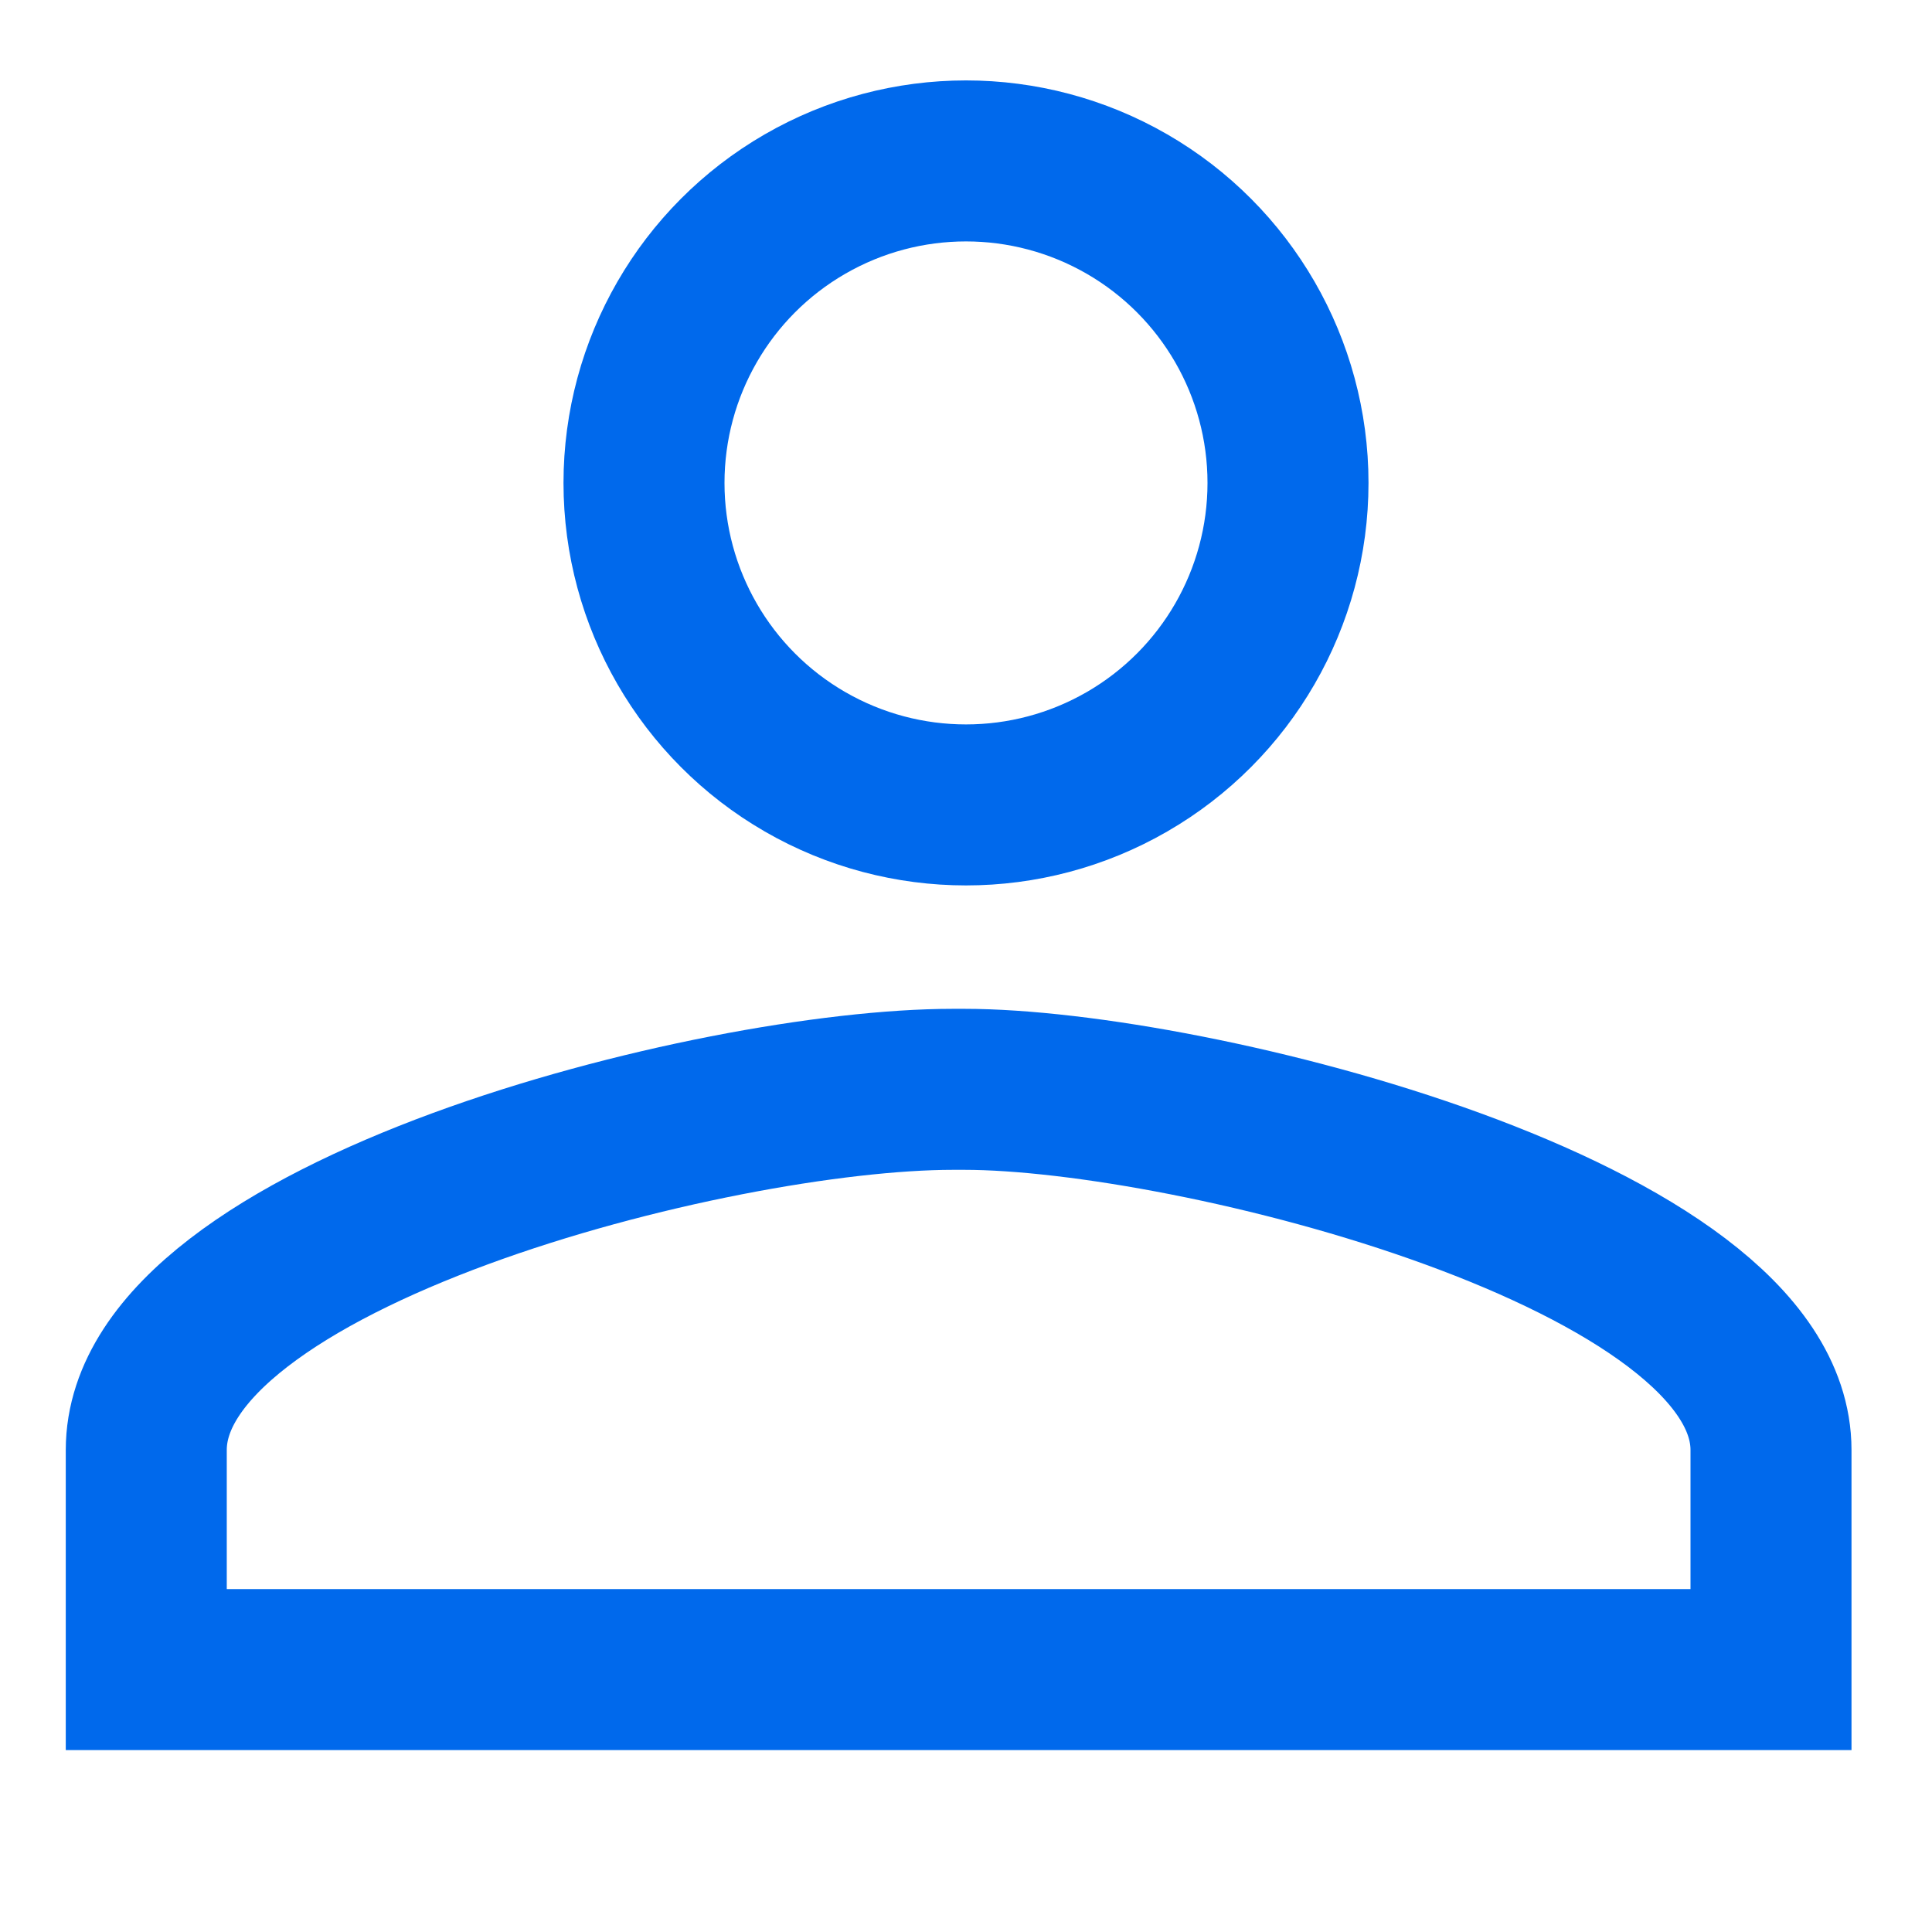 <svg xmlns="http://www.w3.org/2000/svg" width="24" height="24" viewBox="0 0 24 24">
  <g id="ic_users" transform="translate(-1477 -643)">
    <rect id="Прямоугольник_12660" data-name="Прямоугольник 12660" width="24" height="24" transform="translate(1477 643)" fill="#fff" opacity="0"/>
    <g id="ic_" data-name="ic+" transform="translate(608.221 187.361)">
      <circle id="Эллипс_7035" data-name="Эллипс 7035" cx="4" cy="4" r="4" transform="translate(876.779 457.638)" fill="none" stroke="#0069ec" stroke-width="2"/>
      <path id="Контур_15856" data-name="Контур 15856" d="M890.779,480.846v-2.727c0-2.679-7.2-4.481-10.021-4.481h-.141c-2.964,0-10.021,1.8-10.021,4.481v2.727Z" transform="translate(0 -4.467)" fill="none" stroke="#0069ec" stroke-width="2"/>
    </g>
  </g>
</svg>
